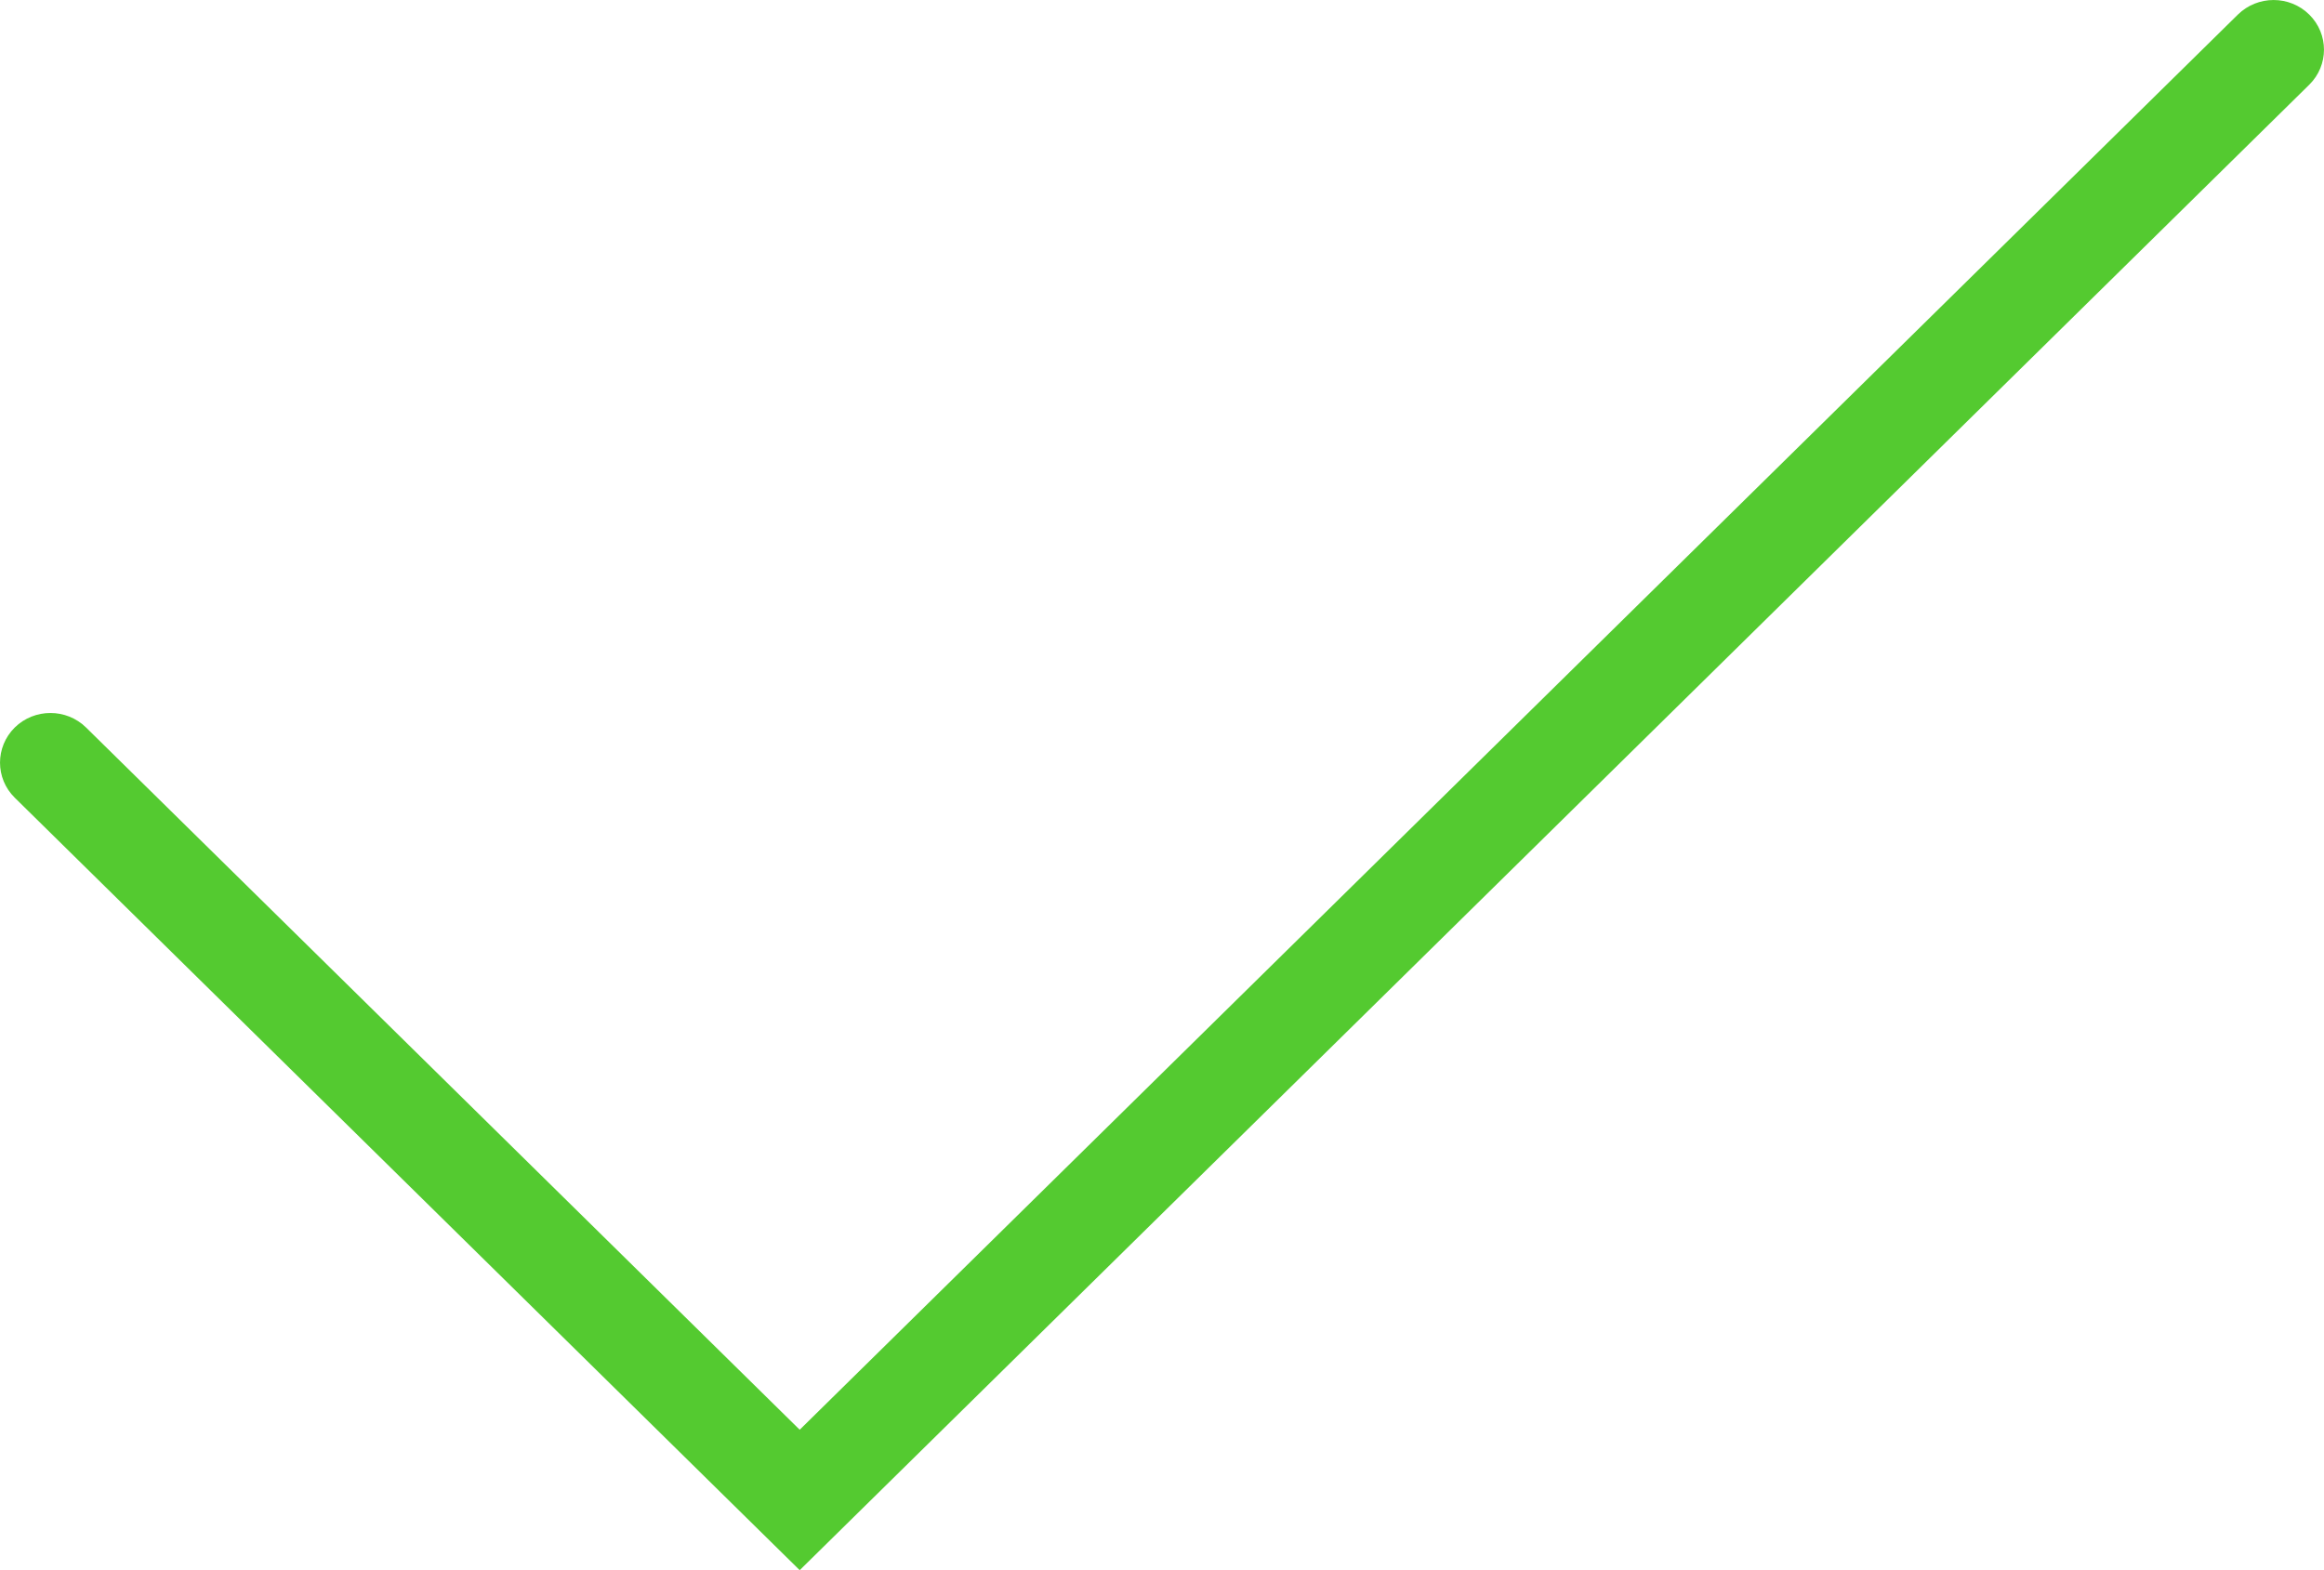 <?xml version="1.0" encoding="UTF-8"?> <svg xmlns="http://www.w3.org/2000/svg" xmlns:xlink="http://www.w3.org/1999/xlink" width="37px" height="25px" viewBox="0 0 37 25" version="1.1"><title>8C4EC08A-C40B-4A21-A794-D449F683FE06</title><g id="Desk" stroke="none" stroke-width="1" fill="none" fill-rule="evenodd"><g id="Assets" transform="translate(-1374, -928)" fill="#54CA30"><g id="Icon-On" transform="translate(1374, 928)"><path d="M36.765,1.349 C37.078,1.041 37.078,0.541 36.765,0.232 C36.452,-0.077 35.944,-0.077 35.629,0.232 L12.732,22.764 L1.37,11.583 C1.057,11.275 0.549,11.275 0.235,11.583 C-0.078,11.893 -0.078,12.393 0.235,12.701 L12.732,25 L36.765,1.349 Z" id="Fill-5-Copy"></path></g></g></g></svg> 